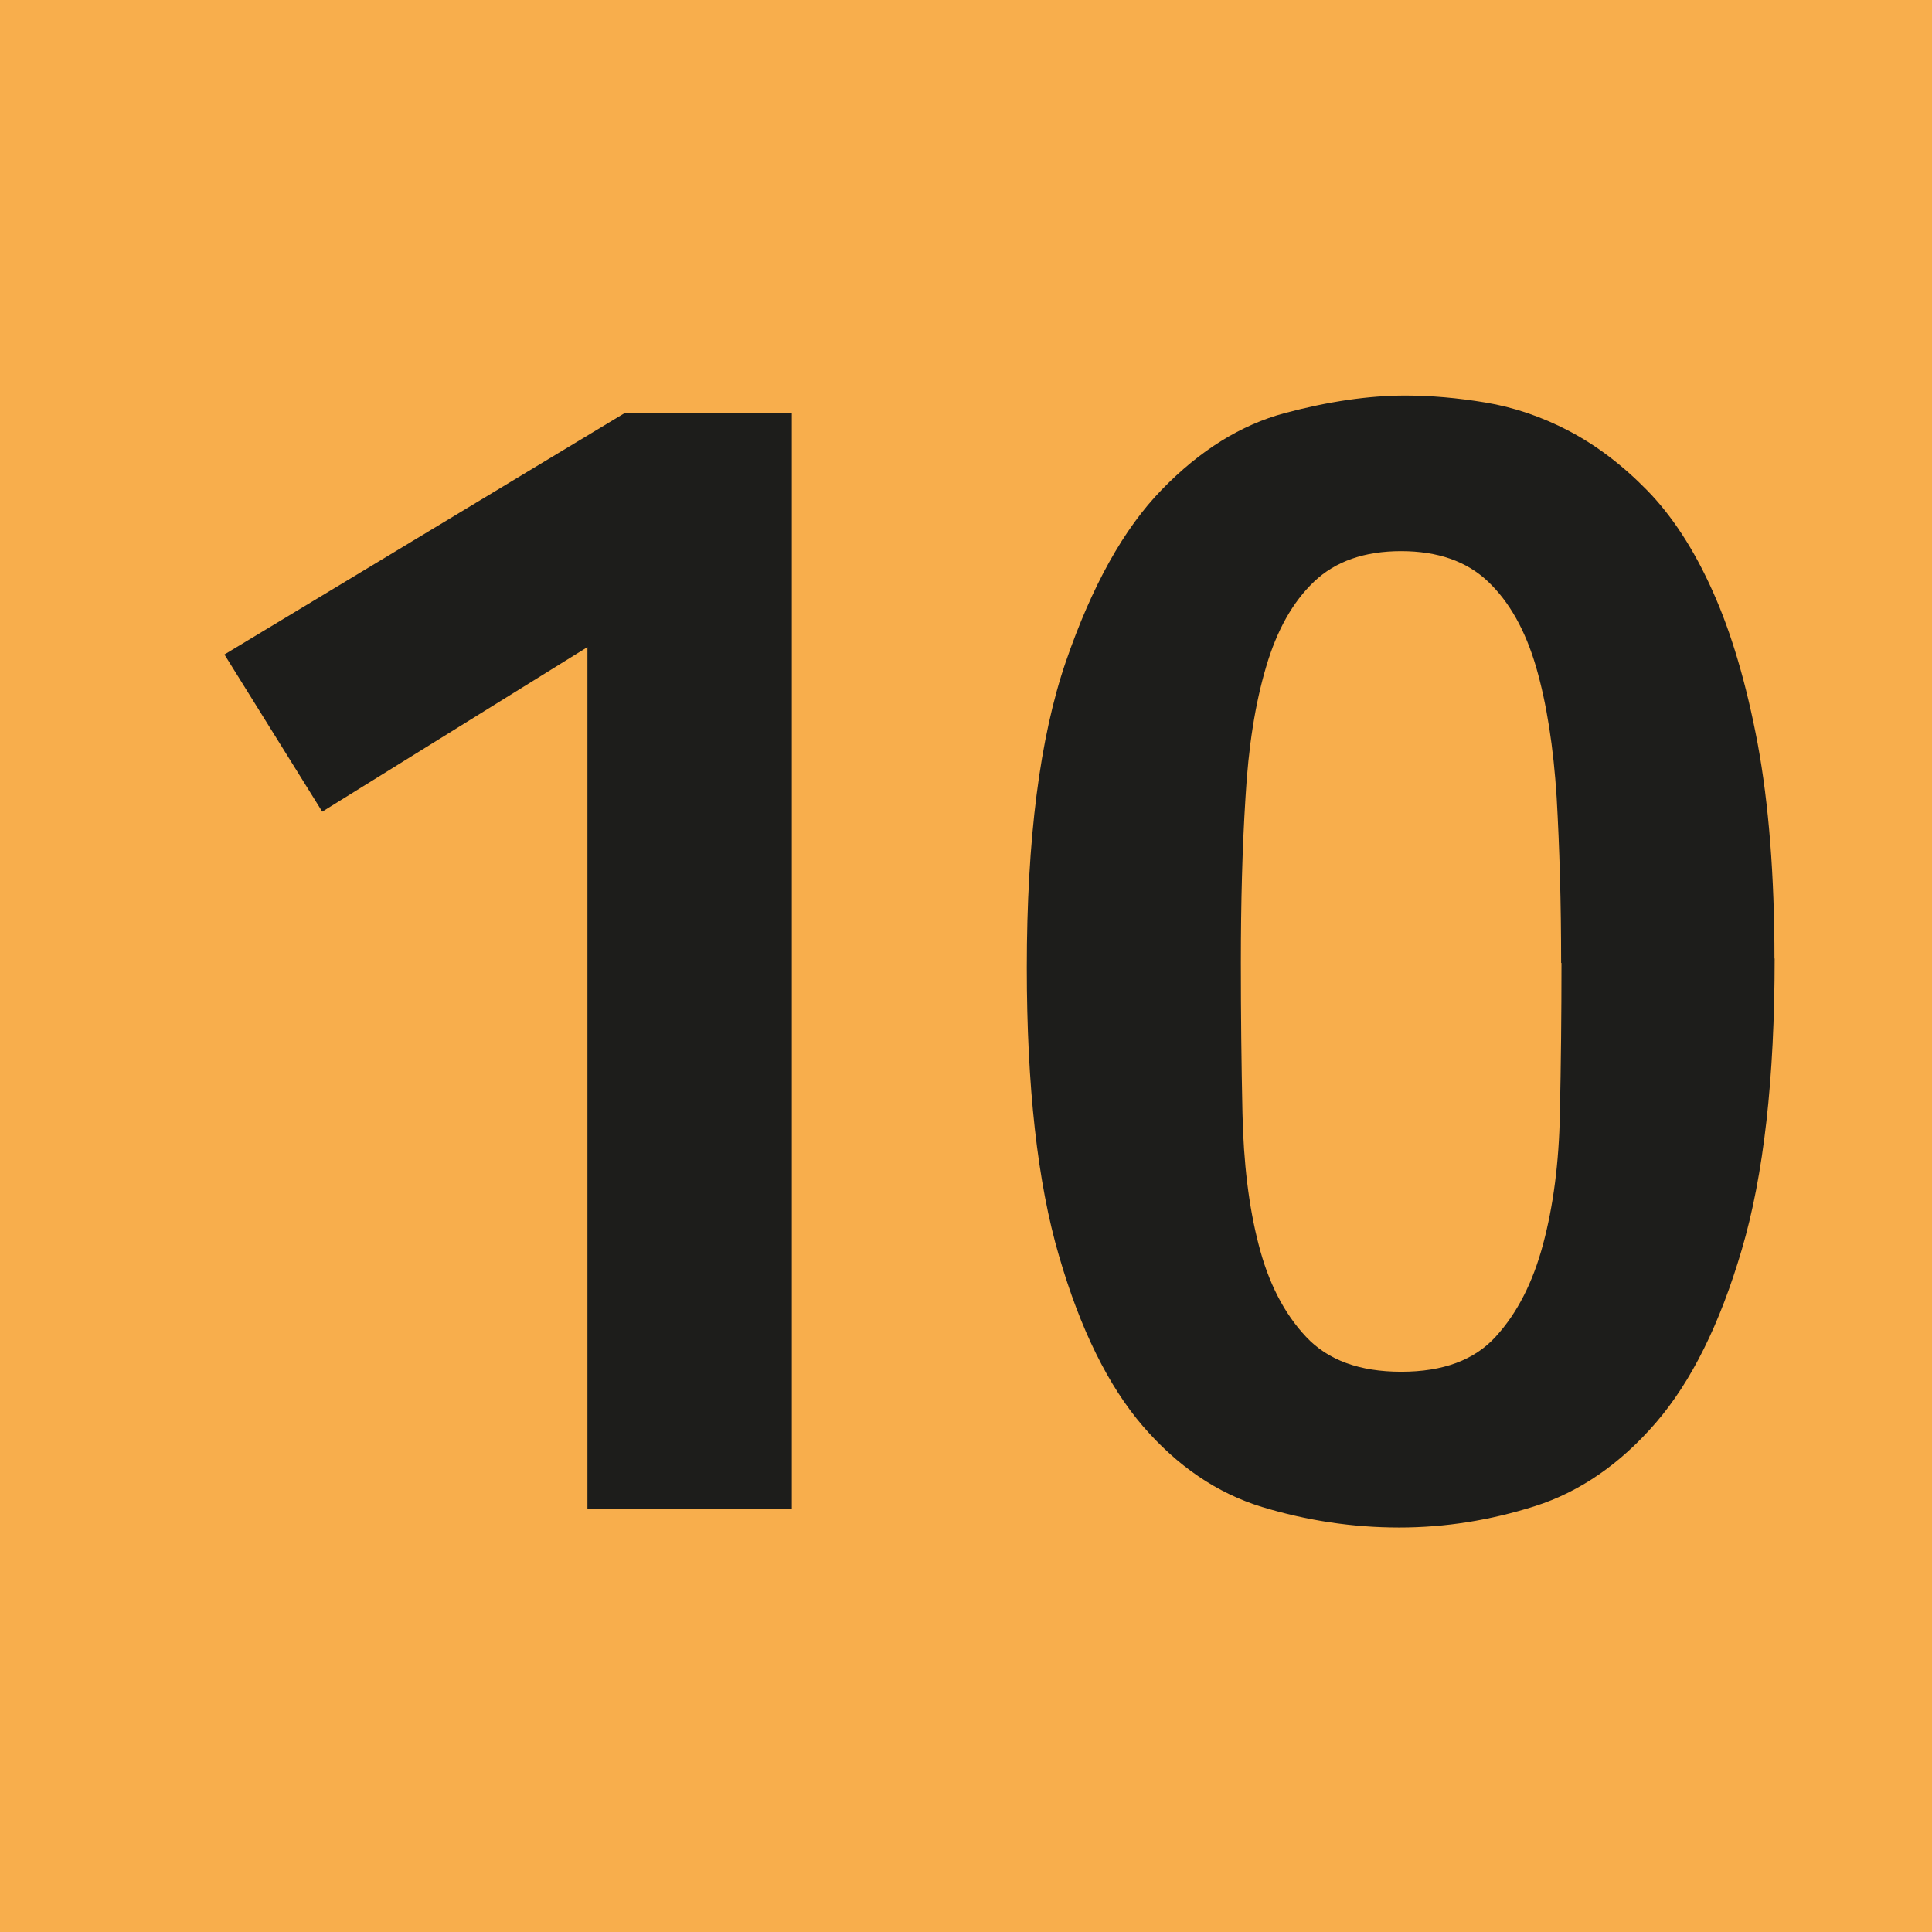 <?xml version="1.0" encoding="UTF-8"?><svg id="uuid-1a0beeb7-41d8-4462-8c77-f68d341e6a70" xmlns="http://www.w3.org/2000/svg" viewBox="0 0 10.804 10.804"><defs><style>.uuid-18b129d8-3aeb-47c0-a499-793e9afae053{fill:#f8ae4c;}.uuid-036f9bde-b91e-4d48-9704-2f3d6b9762e8{fill:#1d1d1b;}</style></defs><g id="uuid-97a3d4af-8281-496a-982e-178bad4fbe43"><g><rect class="uuid-18b129d8-3aeb-47c0-a499-793e9afae053" width="10.804" height="10.804"/><g><path class="uuid-036f9bde-b91e-4d48-9704-2f3d6b9762e8" d="M3.286,3.618l-1.484,.921-.547-.879,2.235-1.348h.938v6.126h-1.143V3.618Z"/><path class="uuid-036f9bde-b91e-4d48-9704-2f3d6b9762e8" d="M9.924,5.359c0,.671-.061,1.214-.184,1.63-.122,.415-.282,.738-.481,.968s-.424,.385-.674,.465c-.251,.08-.504,.12-.76,.12-.262,0-.518-.039-.768-.115-.251-.077-.473-.228-.666-.452s-.35-.542-.469-.952c-.12-.409-.18-.947-.18-1.612,0-.717,.073-1.287,.218-1.71,.146-.424,.324-.745,.538-.964,.213-.219,.441-.361,.687-.427,.244-.065,.469-.098,.674-.098,.143,0,.291,.013,.448,.039,.156,.026,.312,.078,.465,.158,.153,.08,.3,.191,.439,.333,.139,.142,.262,.33,.366,.563,.105,.233,.189,.518,.252,.853,.062,.336,.094,.737,.094,1.203Zm-1.194,.026c0-.336-.009-.645-.025-.926-.018-.282-.056-.525-.115-.729-.06-.205-.149-.364-.269-.478-.12-.114-.282-.17-.486-.17-.205,0-.367,.057-.486,.17-.12,.114-.209,.273-.269,.478-.061,.205-.099,.448-.115,.729-.018,.281-.026,.59-.026,.926,0,.284,.003,.564,.009,.84s.035,.521,.09,.733c.054,.213,.142,.386,.265,.517,.122,.131,.3,.196,.533,.196s.409-.065,.528-.196c.12-.131,.208-.303,.265-.517,.057-.213,.089-.456,.094-.729,.006-.273,.009-.554,.009-.844Z"/></g></g></g></svg>